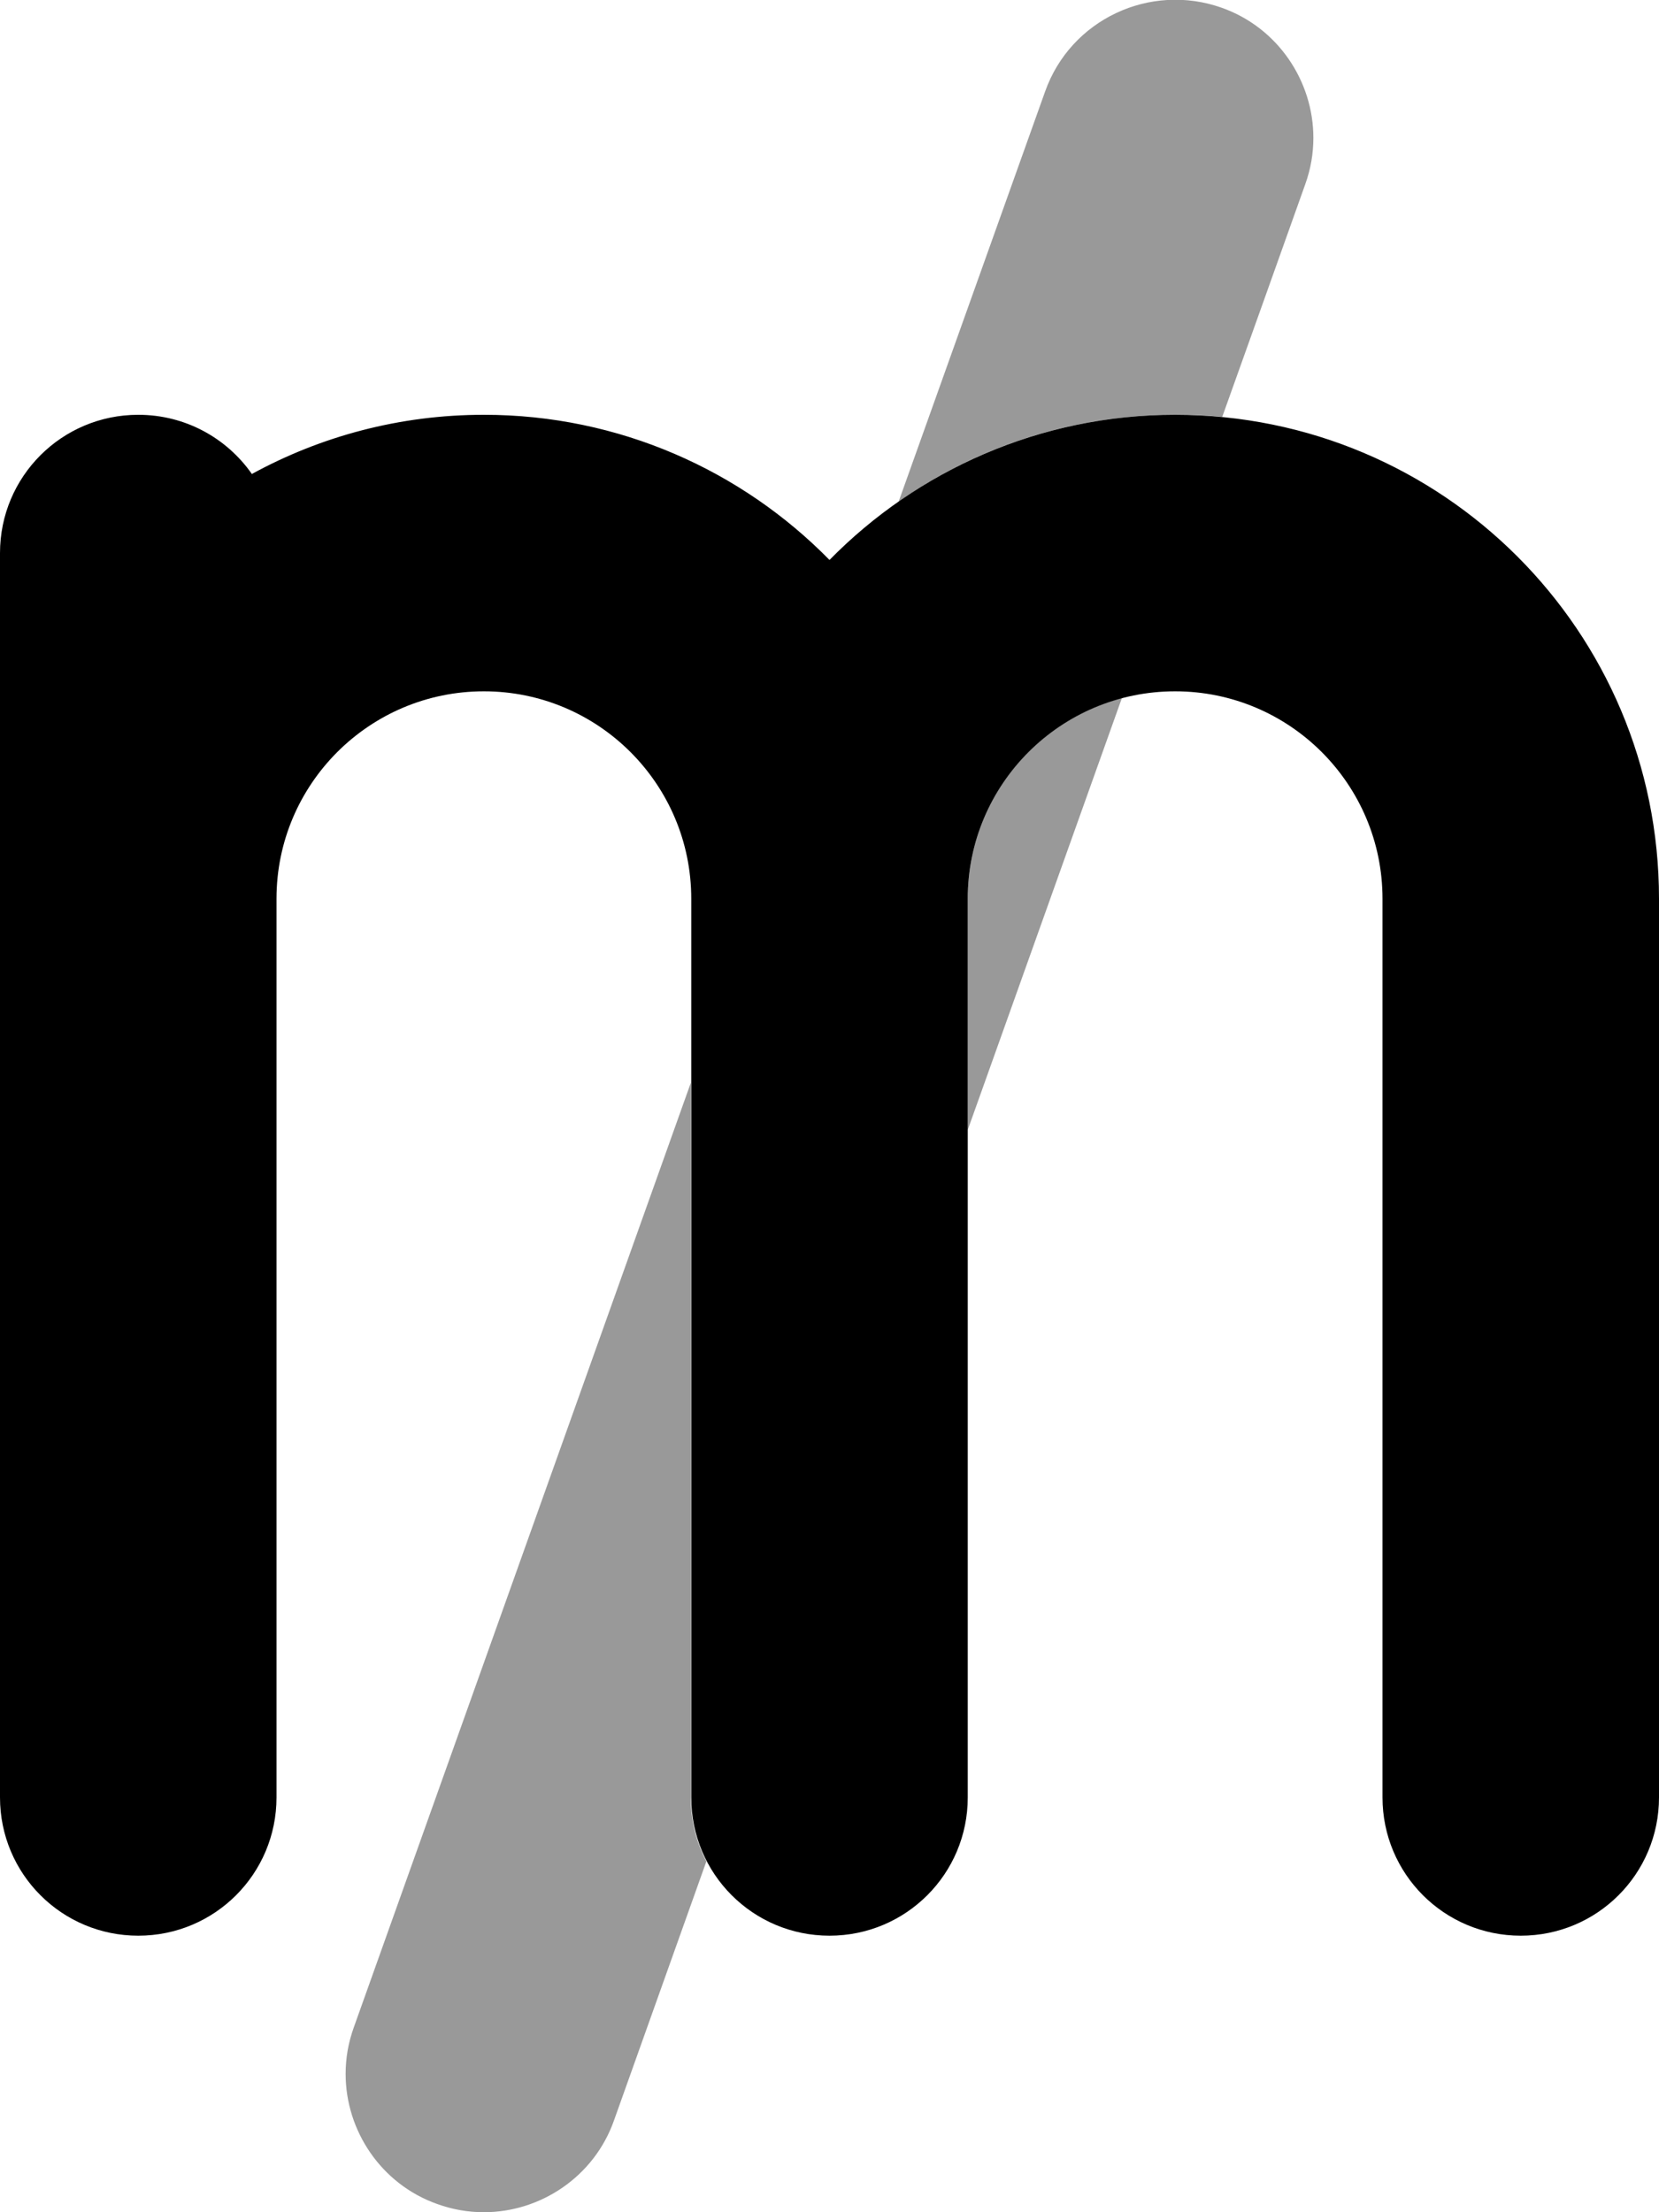 <svg xmlns="http://www.w3.org/2000/svg" viewBox="0 0 384 512"><!--! Font Awesome Pro 6.7.1 by @fontawesome - https://fontawesome.com License - https://fontawesome.com/license (Commercial License) Copyright 2024 Fonticons, Inc. --><defs><style>.fa-secondary{opacity:.4}</style></defs><path class="fa-secondary" d="M80 480c0 13.1 8.2 25.5 21.2 30.1c3.6 1.3 7.2 1.9 10.8 1.9c13.1 0 25.5-8.2 30.1-21.2l21.4-60c-2.3-4.4-3.6-9.4-3.6-14.7l0-165.5L81.9 469.2c-1.3 3.6-1.9 7.2-1.9 10.8zM208 116.1C226.1 103.4 248.2 96 272 96c1.9 0 3.7 0 5.5 .1s3.6 .2 5.4 .4c6.4-17.9 12.8-35.8 19.2-53.8c1.3-3.6 1.9-7.2 1.9-10.8c0-13.1-8.2-25.5-21.2-30.1c-16.6-5.9-35 2.7-40.9 19.4L208 116.1zM224 208l0 53.5 35.7-100C239.1 167 224 185.7 224 208z"/><path class="fa-primary" d="M112 160c-26.5 0-48 21.5-48 48l0 208c0 17.7-14.3 32-32 32s-32-14.3-32-32L0 208l0-80c0-17.7 14.3-32 32-32c10.9 0 20.5 5.4 26.3 13.7C74.2 101 92.5 96 112 96c31.3 0 59.7 12.9 80 33.6C212.3 108.9 240.7 96 272 96c61.9 0 112 50.1 112 112l0 208c0 17.7-14.3 32-32 32s-32-14.3-32-32l0-208c0-26.5-21.5-48-48-48s-48 21.5-48 48l0 208c0 17.7-14.3 32-32 32s-32-14.3-32-32l0-208c0-26.5-21.5-48-48-48z"/></svg>